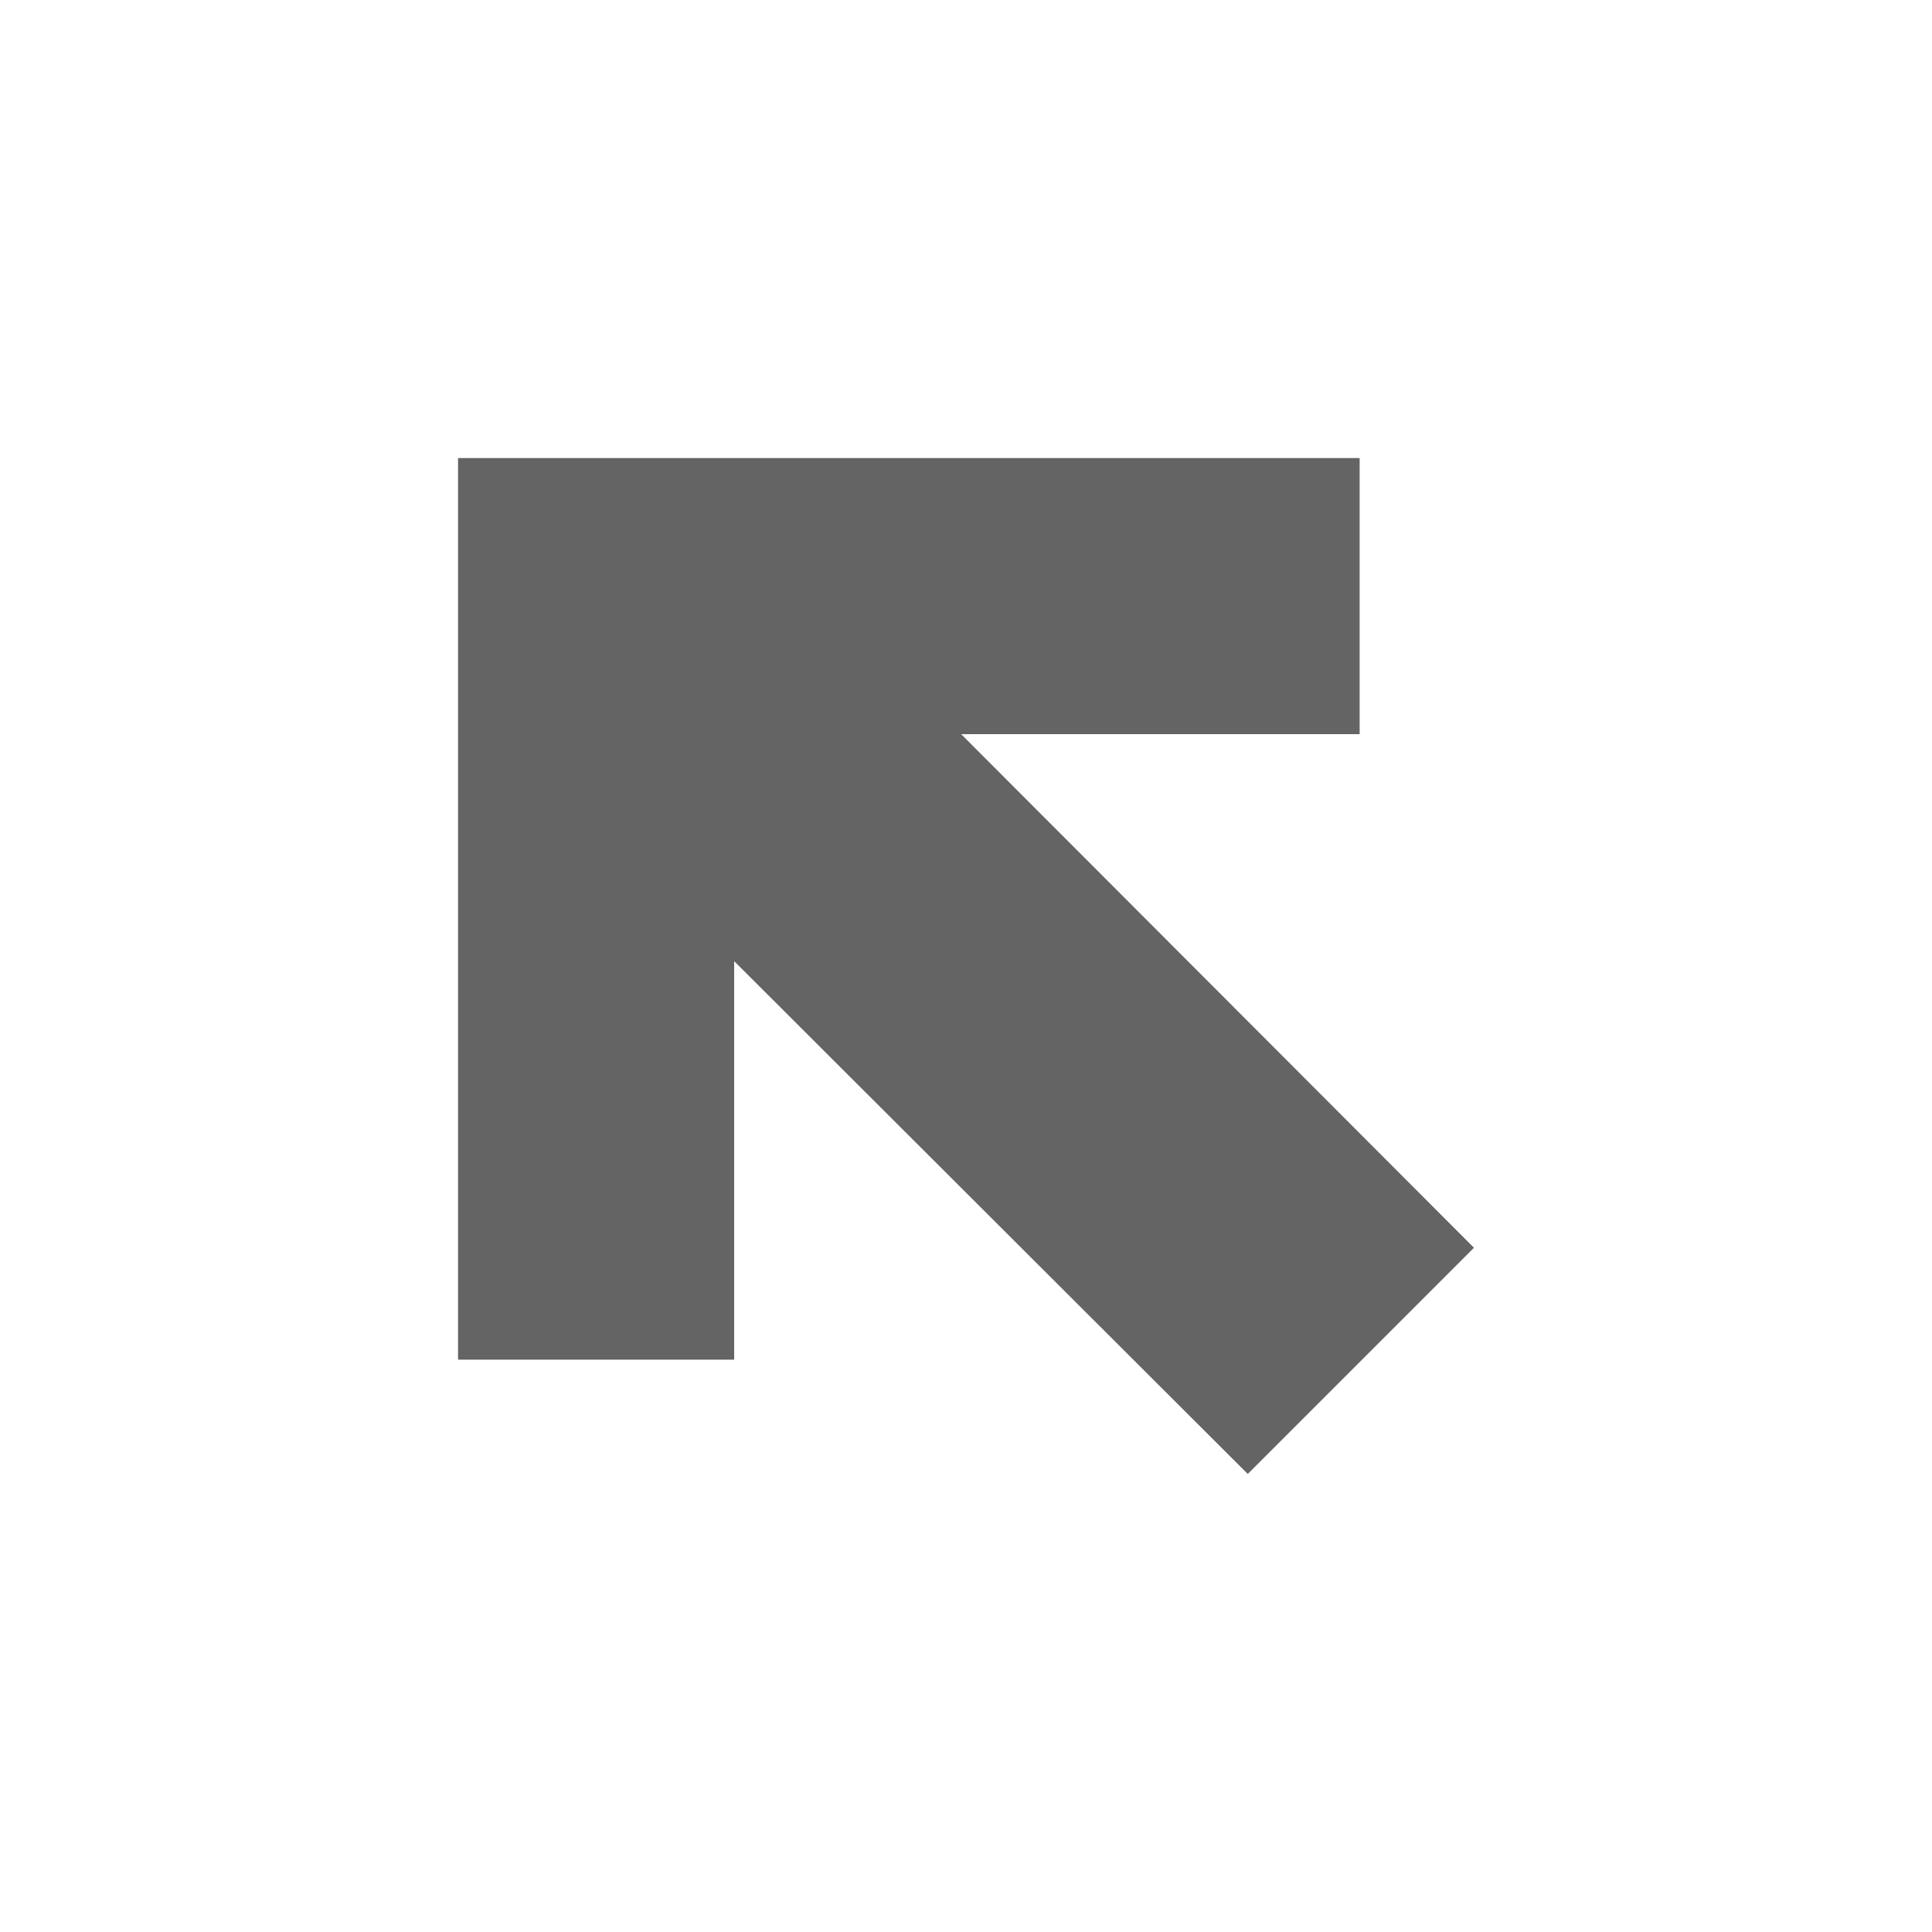 <?xml version="1.0"?>
<svg xmlns="http://www.w3.org/2000/svg" xmlns:xlink="http://www.w3.org/1999/xlink" aria-hidden="true" width="1em" height="1em" viewBox="0 0 24 24" data-icon="mdi:arrow-top-left-thick" data-width="1em" data-height="1em" data-inline="false" class="iconify"><path d="M9.12 11.94v4.95H5.69V5.69h11.2v3.43h-4.95l6.37 6.38-2.81 2.81-6.38-6.37z" fill="#646464"/></svg>
